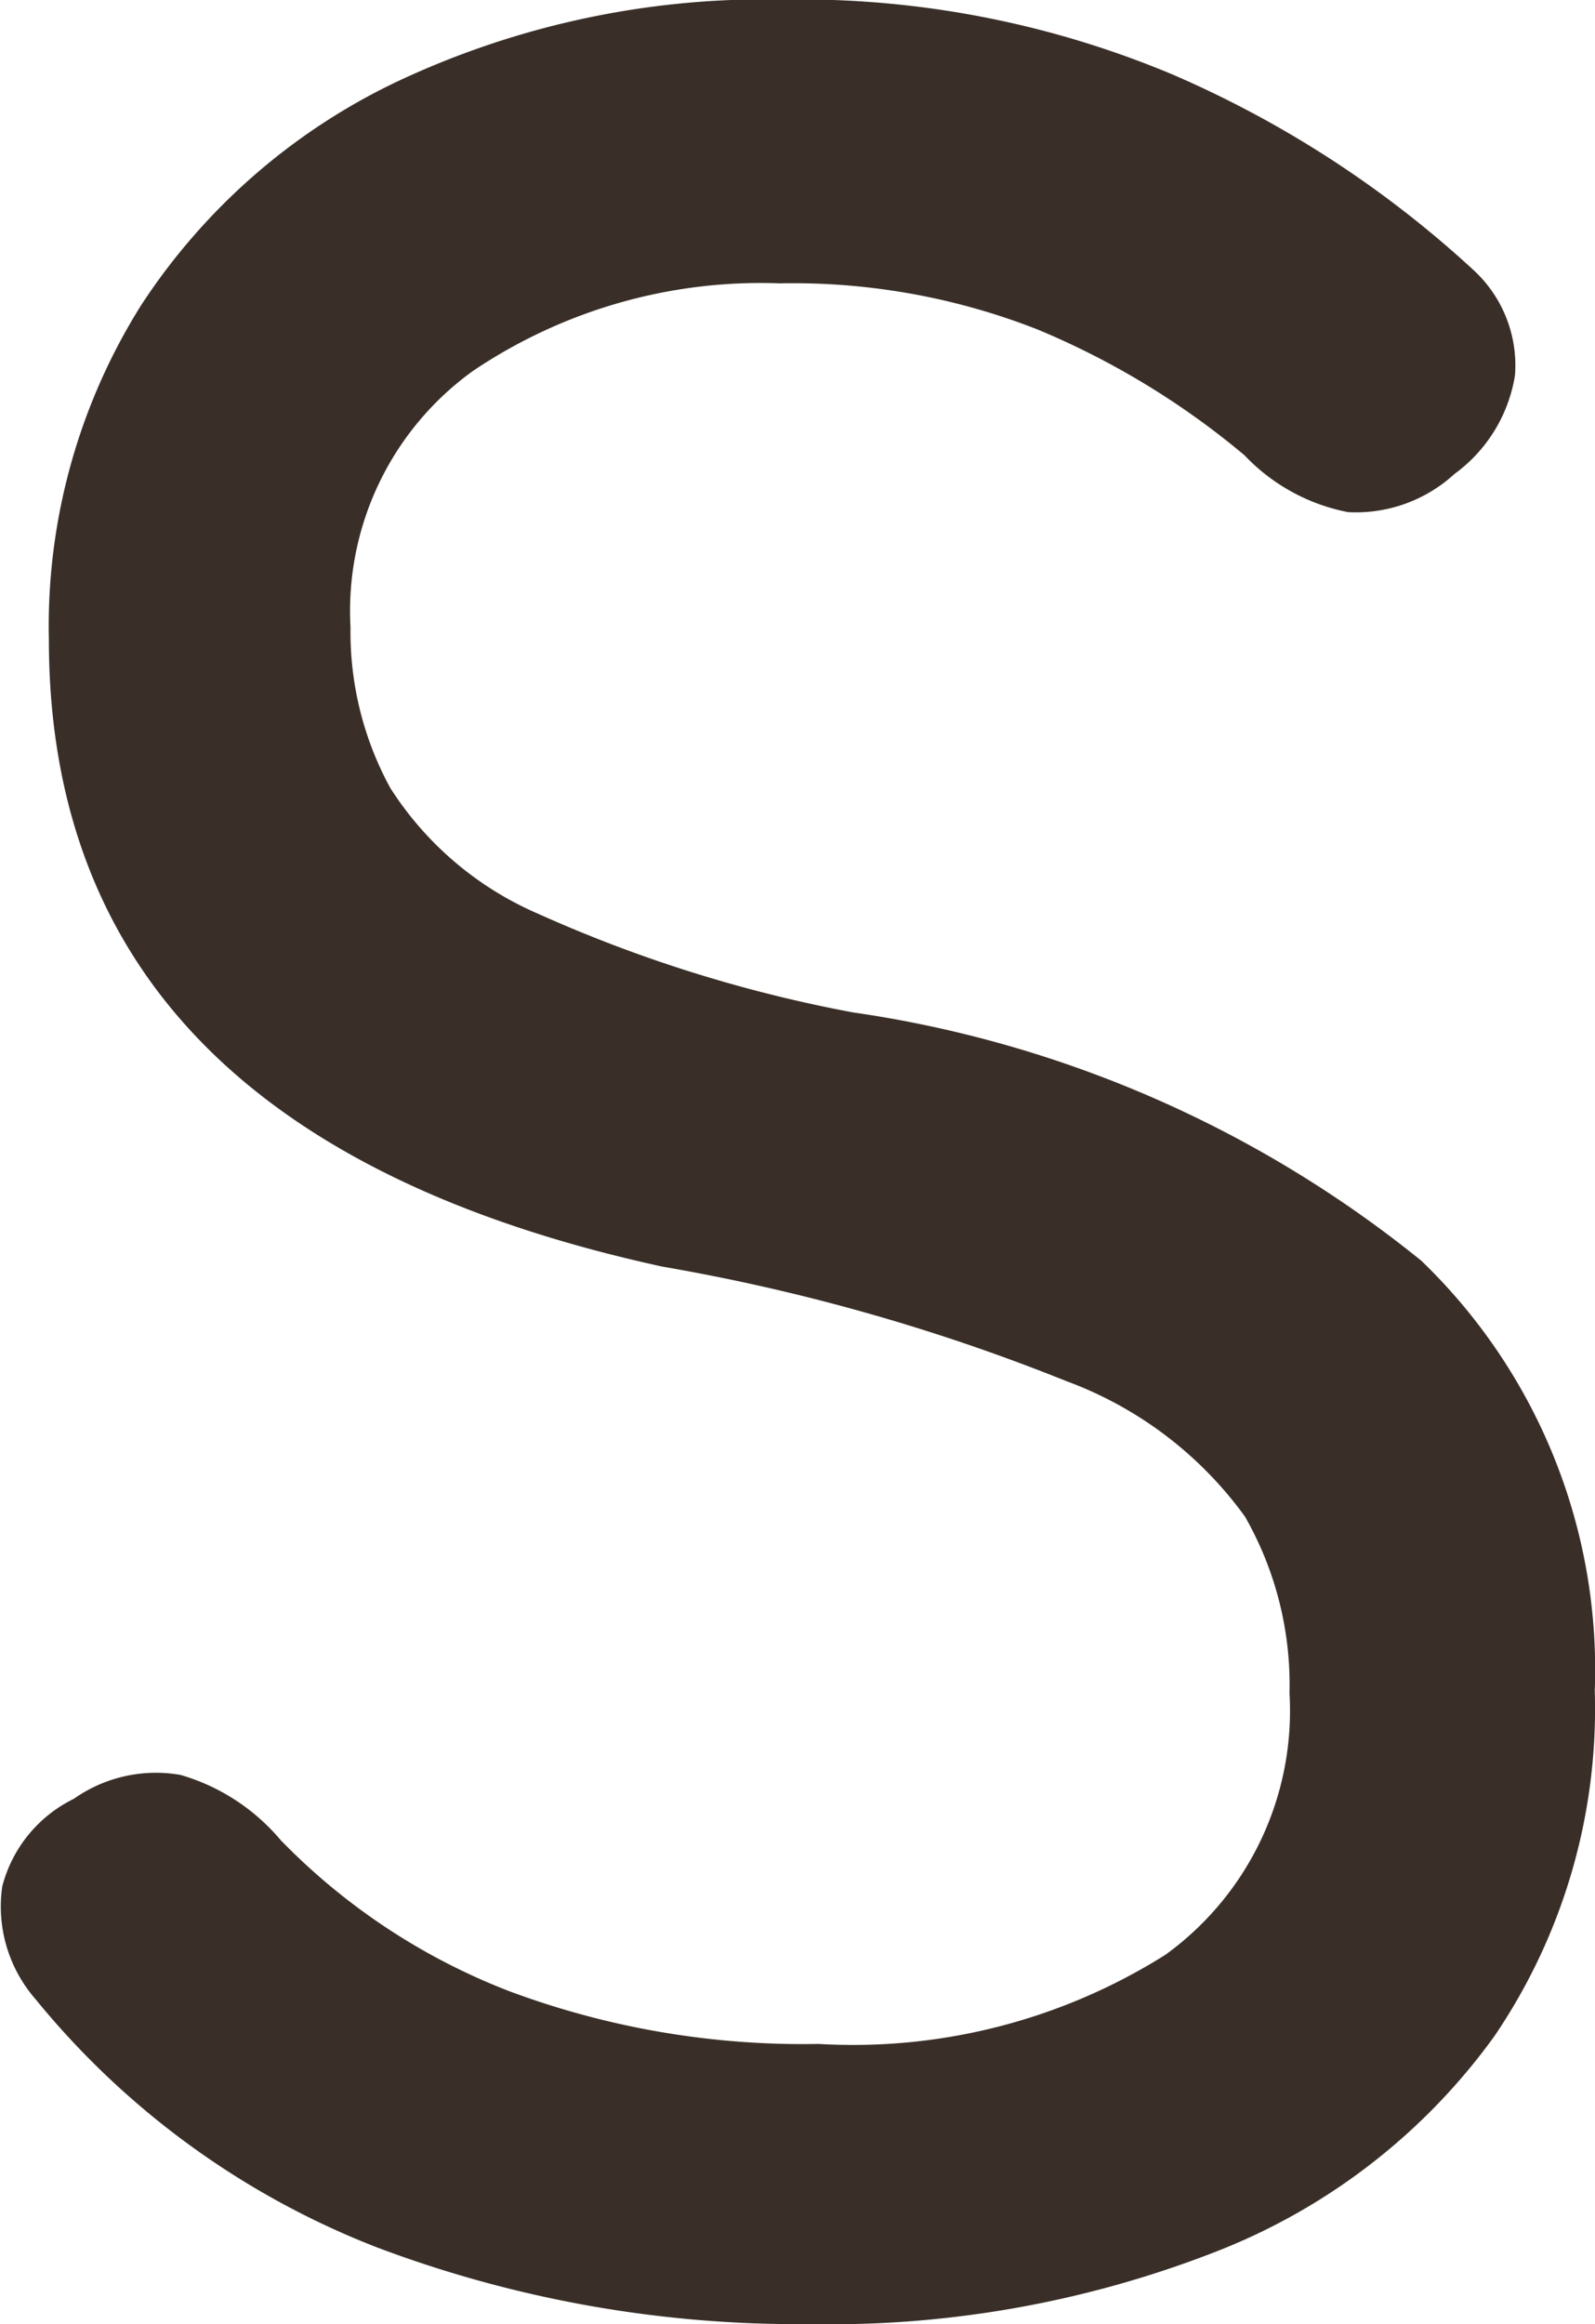 <svg xmlns="http://www.w3.org/2000/svg" width="14.034" height="20.44" viewBox="0 0 14.034 20.44">
  <path id="パス_2926" data-name="パス 2926" d="M122.052.364a10.5,10.5,0,0,1-3.794-.672,7.266,7.266,0,0,1-3.01-2.184,1.239,1.239,0,0,1-.294-.994,1.19,1.19,0,0,1,.63-.77,1.253,1.253,0,0,1,.938-.21,1.811,1.811,0,0,1,.882.574,5.631,5.631,0,0,0,2.016,1.33,7.393,7.393,0,0,0,2.716.462,5.161,5.161,0,0,0,3.052-.784,2.648,2.648,0,0,0,1.092-2.3,2.98,2.98,0,0,0-.392-1.554,3.382,3.382,0,0,0-1.568-1.19,17.493,17.493,0,0,0-3.556-1.008q-5.4-1.176-5.4-5.516a5.307,5.307,0,0,1,.812-2.94,5.518,5.518,0,0,1,2.268-1.974,7.607,7.607,0,0,1,3.388-.714,8.48,8.48,0,0,1,3.416.658A9.387,9.387,0,0,1,127.9-17.7a1.139,1.139,0,0,1,.364.924,1.333,1.333,0,0,1-.532.868,1.283,1.283,0,0,1-.938.336,1.7,1.7,0,0,1-.91-.5,7.041,7.041,0,0,0-1.82-1.106,5.89,5.89,0,0,0-2.268-.406,4.532,4.532,0,0,0-2.7.77,2.6,2.6,0,0,0-1.078,2.254,2.862,2.862,0,0,0,.35,1.414,2.91,2.91,0,0,0,1.3,1.106,12.231,12.231,0,0,0,2.772.868,10.28,10.28,0,0,1,5,2.184,4.989,4.989,0,0,1,1.526,3.78,5.123,5.123,0,0,1-.882,3.038A5.463,5.463,0,0,1,125.65-.28,9.342,9.342,0,0,1,122.052.364Z" transform="translate(-114.934 20.076)" fill="#392f28"/>
</svg>
